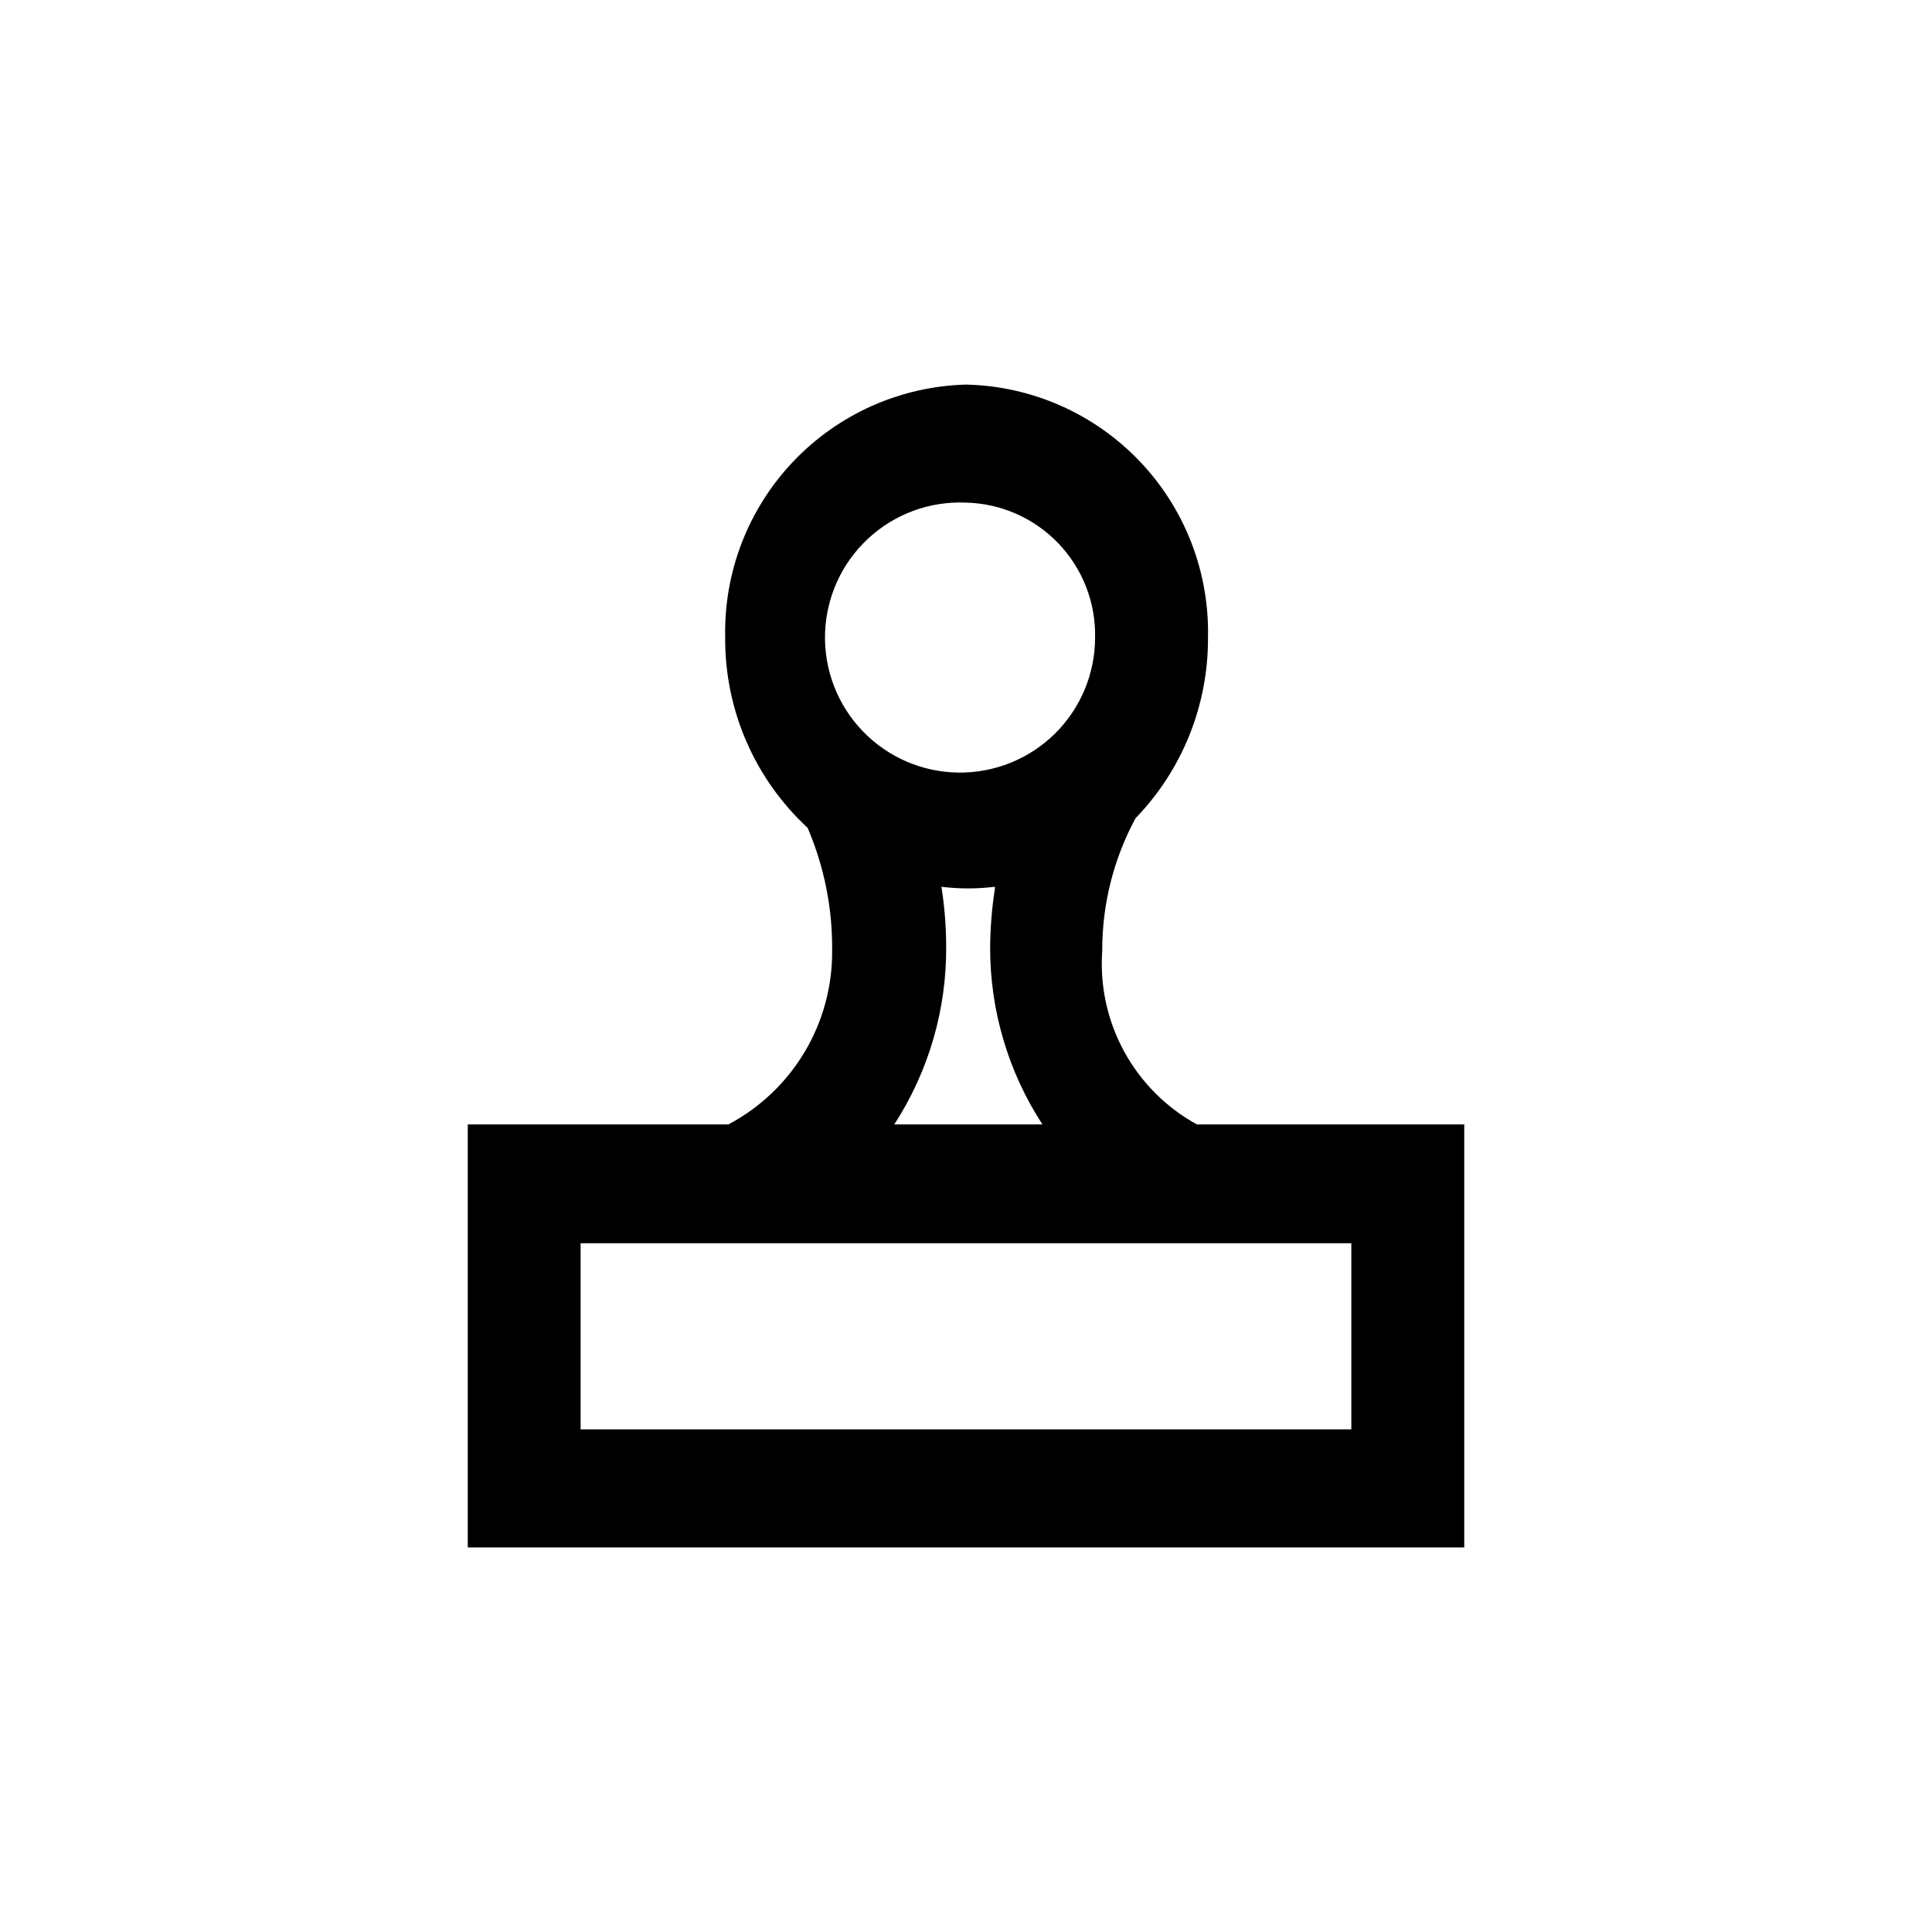 <?xml version="1.0" encoding="UTF-8"?>
<!-- The Best Svg Icon site in the world: iconSvg.co, Visit us! https://iconsvg.co -->
<svg fill="#000000" width="800px" height="800px" version="1.1" viewBox="144 144 512 512" xmlns="http://www.w3.org/2000/svg">
 <path d="m400 245.92c17.398 0.383 33.93 7.668 45.961 20.246 12.027 12.578 18.562 29.422 18.168 46.824 0.094 17.848-6.797 35.027-19.207 47.859-5.812 10.77-8.844 22.82-8.816 35.059-0.668 9.273 1.344 18.547 5.789 26.715 4.449 8.168 11.145 14.887 19.297 19.363h70.848v112.1h-264.08v-112.1h69.066c8.379-4.434 15.379-11.086 20.23-19.234 4.852-8.145 7.367-17.469 7.269-26.949 0.105-11.145-2.113-22.191-6.508-32.434-14.035-12.98-21.961-31.266-21.832-50.379-0.395-17.348 6.098-34.145 18.059-46.715 11.961-12.57 28.41-19.891 45.758-20.355zm102.12 227.55h-204.25v49.328h204.25zm-94.465-94.465c-4.707 0.578-9.465 0.578-14.168 0 0.828 5.242 1.246 10.539 1.258 15.848 0.121 16.715-4.66 33.098-13.75 47.129h39.254c-9.039-13.902-13.852-30.129-13.852-46.711 0.027-5.269 0.449-10.531 1.258-15.742zm-7.66-101.81c-9.574-0.422-18.914 3.012-25.934 9.535-7.023 6.519-11.133 15.582-11.418 25.16-0.285 9.578 3.285 18.867 9.906 25.793 6.621 6.926 15.742 10.91 25.32 11.055 9.582 0.148 18.82-3.555 25.652-10.273 6.828-6.719 10.68-15.898 10.688-25.477 0.199-9.281-3.293-18.262-9.707-24.973-6.414-6.707-15.23-10.602-24.508-10.82z"/>
</svg>